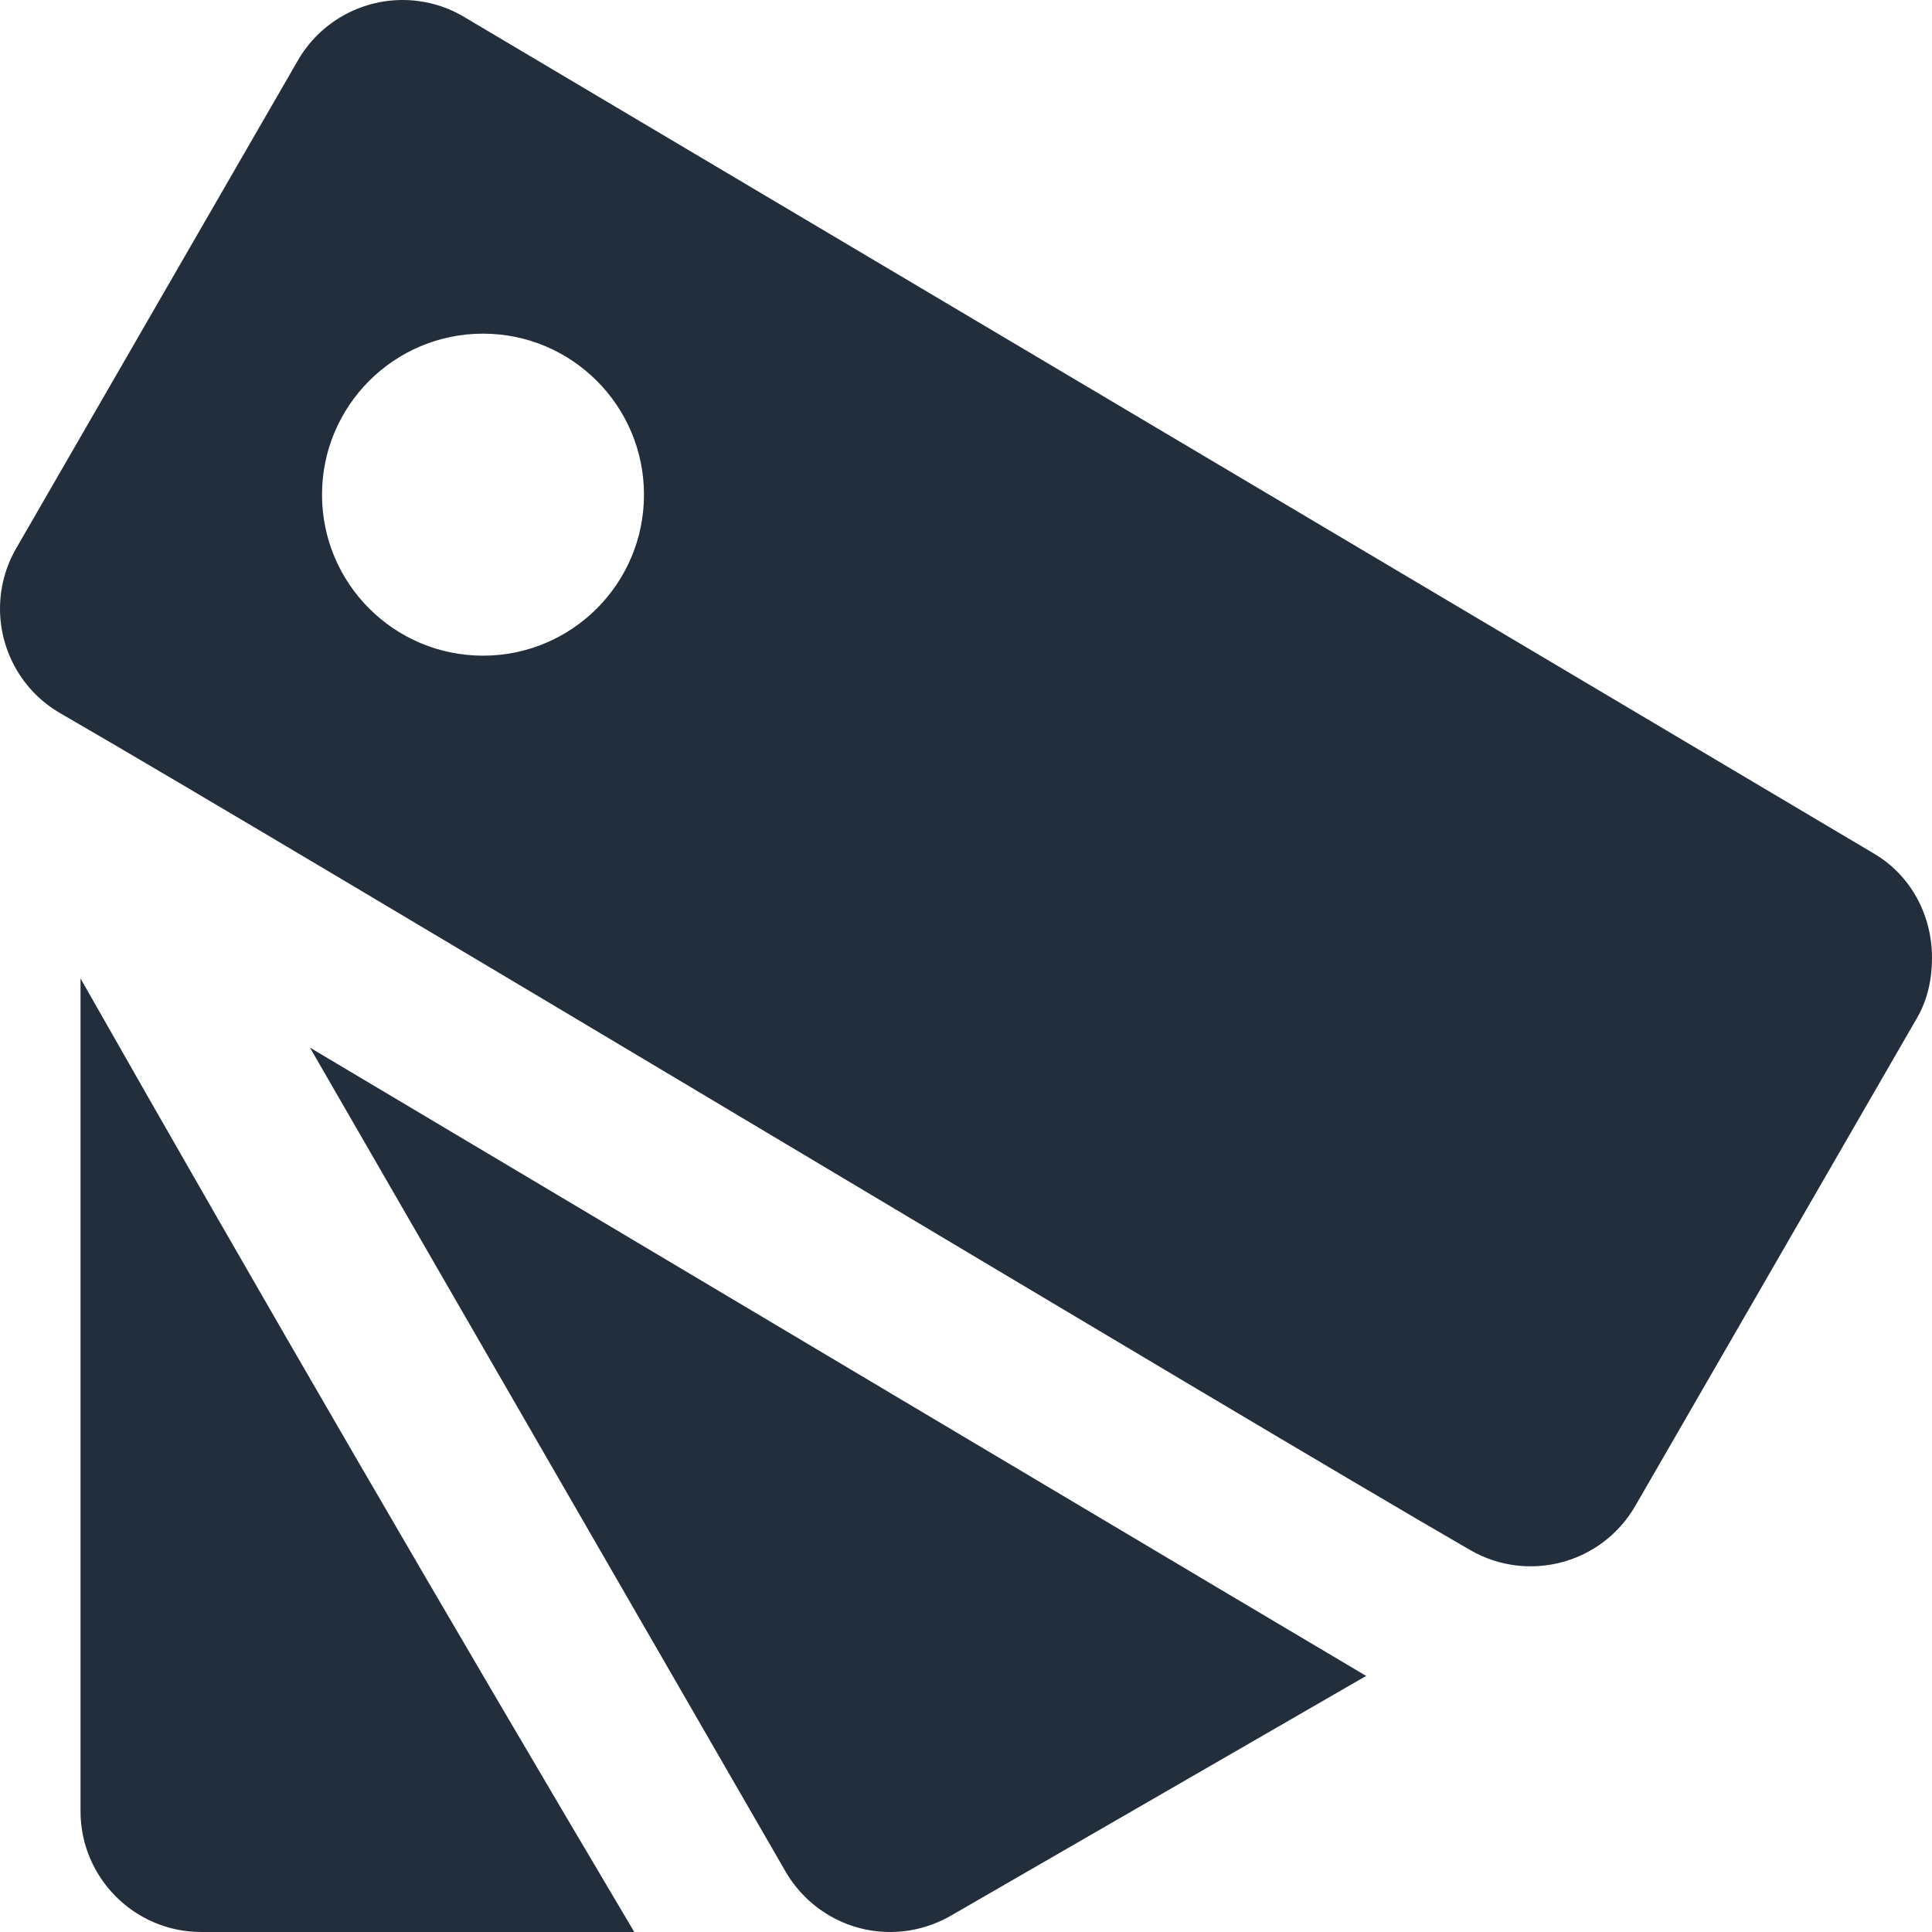 <svg width="40" height="40" viewBox="0 0 40 40" fill="none" xmlns="http://www.w3.org/2000/svg">
<path fill-rule="evenodd" clip-rule="evenodd" d="M1.667 20.258C5.427 26.875 9.25 33.455 13.132 40H4.167C2.785 40 1.667 38.875 1.667 37.5V20.258ZM6.417 21.69C11.88 24.943 27.86 34.453 28.285 34.698L19.682 39.665C19.297 39.885 18.865 40 18.43 40C17.515 40 16.702 39.503 16.265 38.75L6.417 21.69ZM9.583 0.335C9.2 0.113 8.768 0 8.333 0C7.46 0 6.623 0.462 6.168 1.25L0.335 11.353C0.113 11.737 0 12.168 0 12.602C0 13.48 0.463 14.315 1.25 14.768C6.143 17.593 25.55 29.268 30.443 32.095C31.64 32.783 33.165 32.375 33.857 31.178L39.69 21.075C39.912 20.692 40 20.262 40 19.827C40 18.96 39.572 18.118 38.777 17.66L9.583 0.335ZM10 6.908C11.84 6.908 13.333 8.402 13.333 10.242C13.333 12.082 11.84 13.575 10 13.575C8.16 13.575 6.667 12.082 6.667 10.242C6.667 8.402 8.16 6.908 10 6.908Z" fill="#232E3D"/>
</svg>
